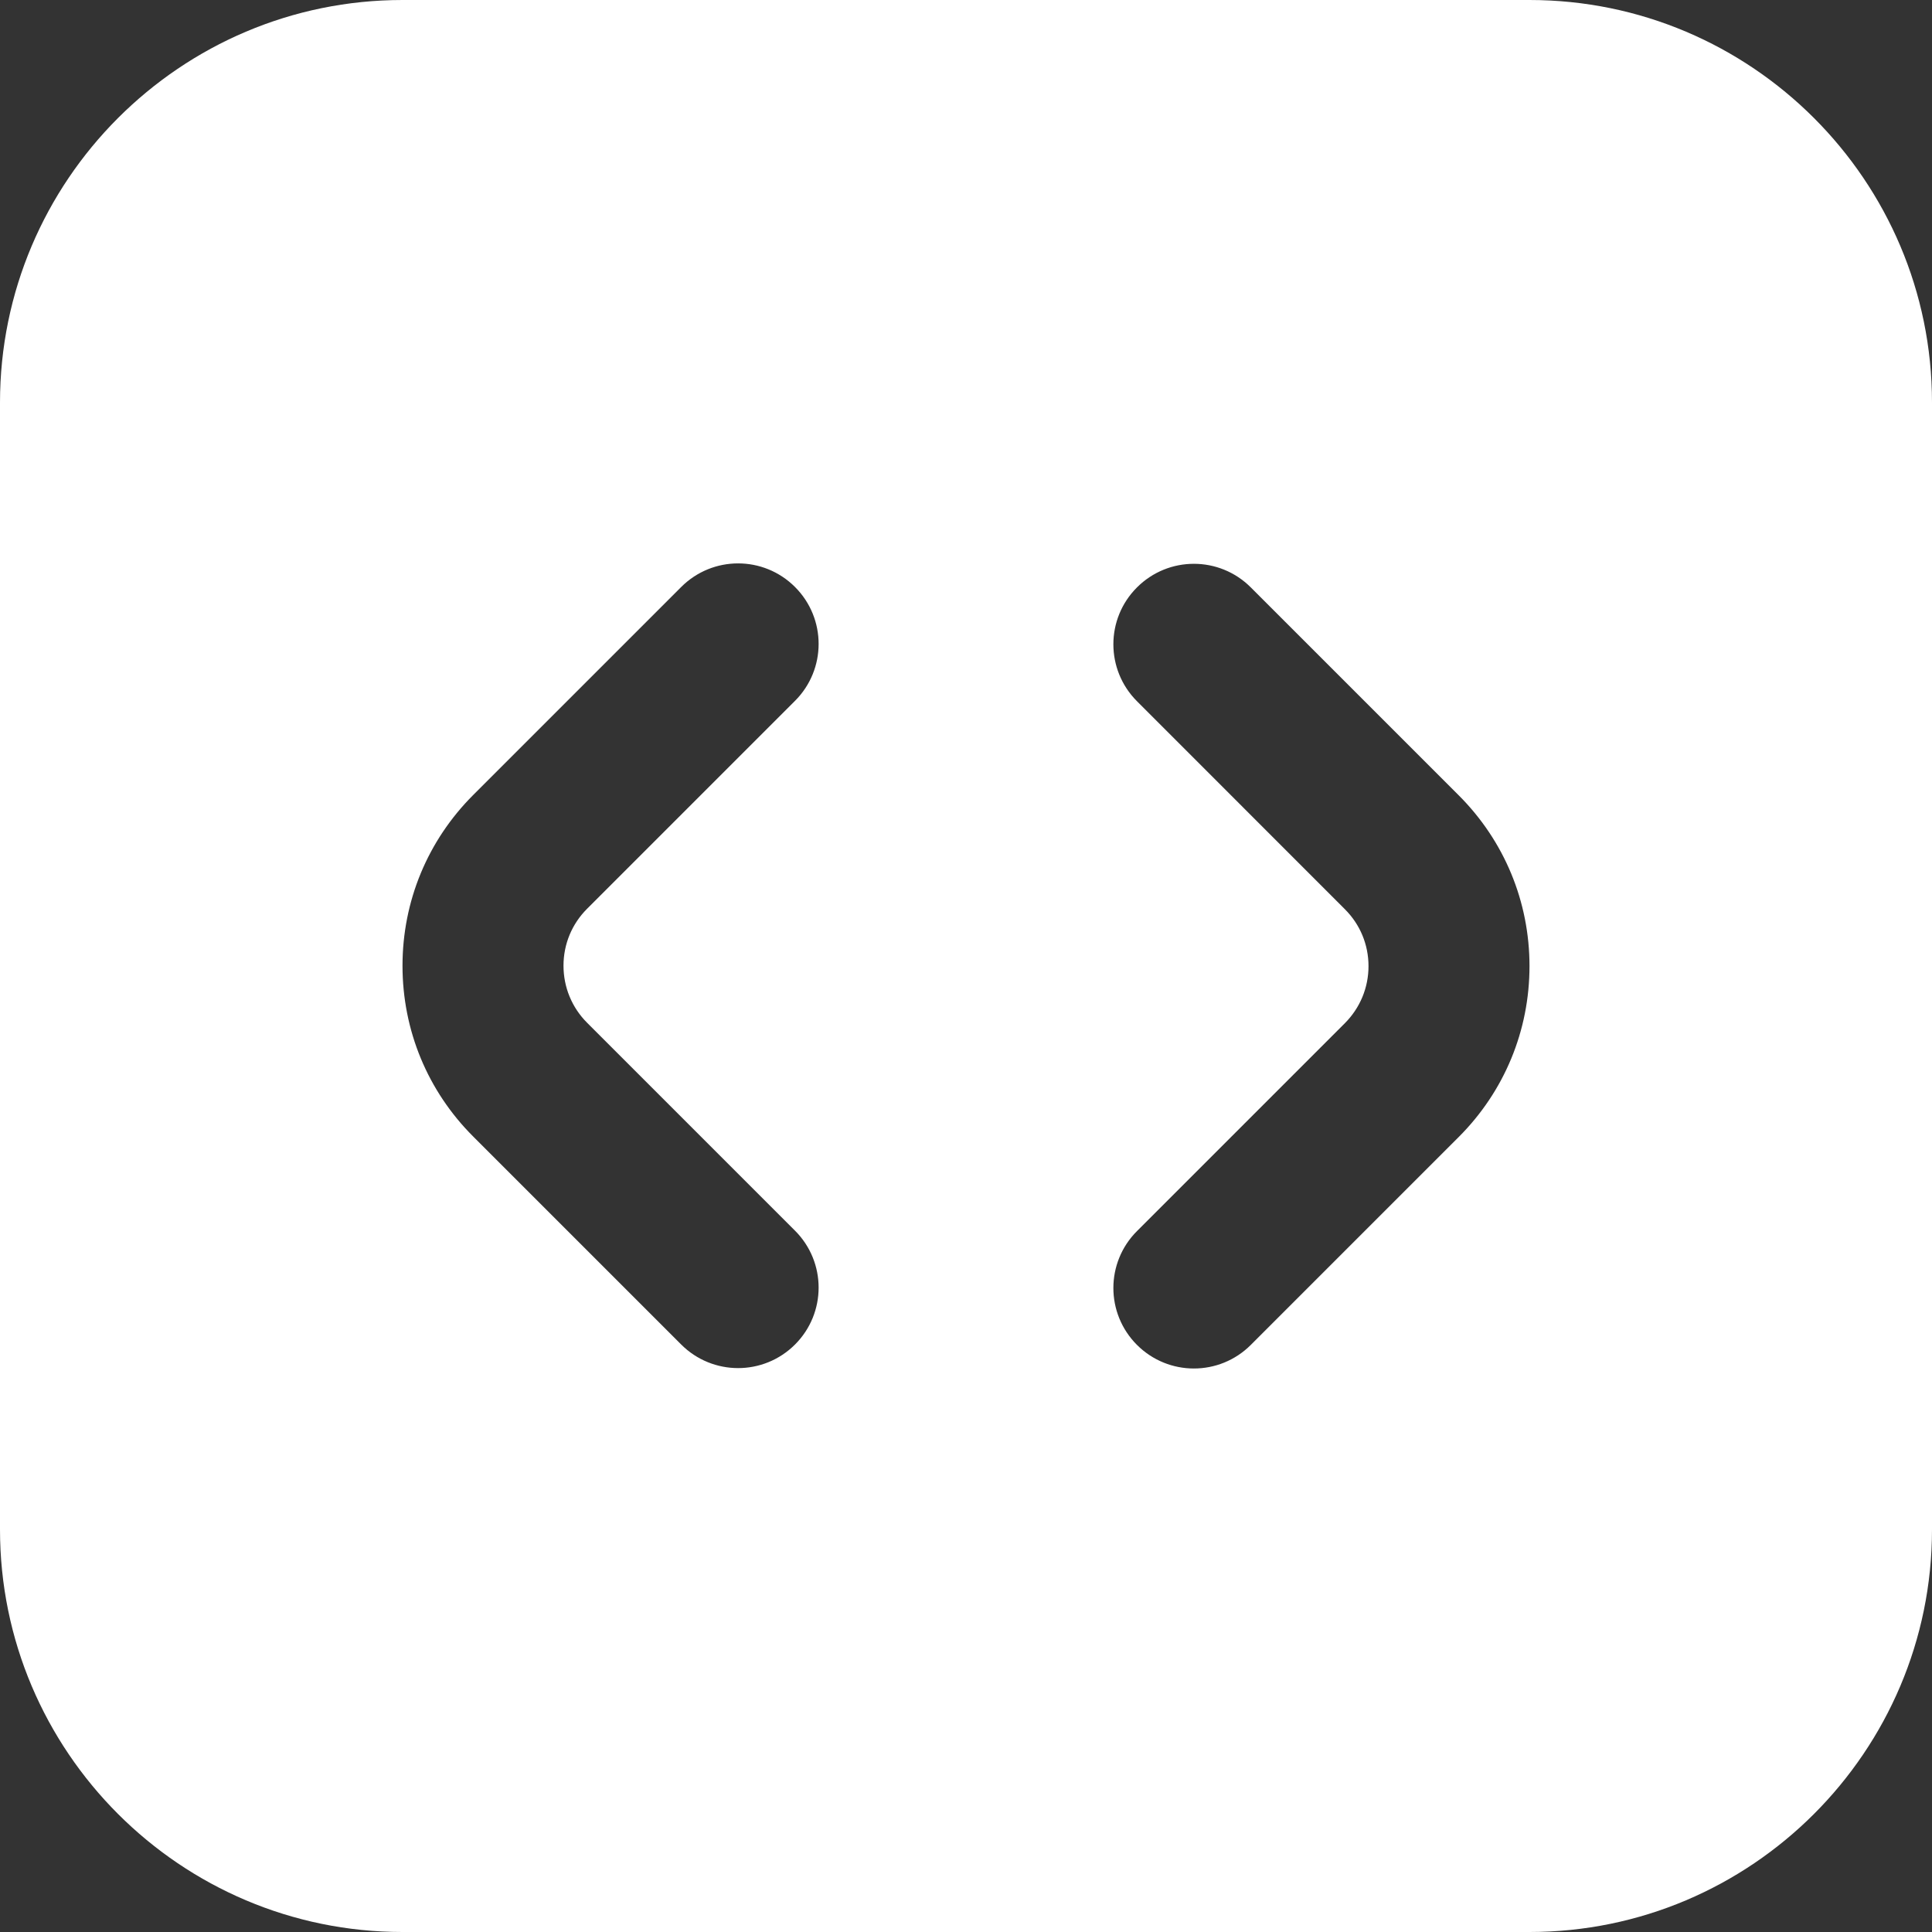 <?xml version="1.0" encoding="UTF-8"?> <svg xmlns="http://www.w3.org/2000/svg" width="281" height="281" viewBox="0 0 281 281" fill="none"><rect x="0" y="0" width="281" height="281" fill="#333333" stroke="none"/><g clip-path="url(#clip0_1367_782)"><path d="M222.458 0H58.542C26.262 0 0 26.262 0 58.542V222.458C0 254.738 26.262 281 58.542 281H222.458C254.738 281 281 254.738 281 222.458V58.542C281 26.262 254.738 0 222.458 0ZM85.389 148.754L115.632 178.997C120.209 183.575 120.209 190.975 115.632 195.553C113.348 197.836 110.351 198.983 107.354 198.983C104.356 198.983 101.359 197.836 99.076 195.553L68.833 165.31C62.195 158.683 58.542 149.855 58.542 140.465C58.542 131.075 62.195 122.258 68.833 115.62L99.076 85.377C103.654 80.799 111.054 80.799 115.632 85.377C120.209 89.955 120.209 97.355 115.632 101.933L85.389 132.175C83.176 134.388 81.958 137.327 81.958 140.453C81.958 143.579 83.176 146.541 85.389 148.754ZM212.167 165.368L181.924 195.611C179.641 197.894 176.644 199.042 173.646 199.042C170.649 199.042 167.652 197.894 165.368 195.611C160.791 191.033 160.791 183.633 165.368 179.056L195.611 148.813C197.812 146.6 199.042 143.661 199.042 140.523C199.042 137.386 197.824 134.458 195.611 132.246L165.368 101.991C160.791 97.413 160.791 90.002 165.368 85.436C169.946 80.858 177.346 80.858 181.924 85.436L212.167 115.678C218.794 122.305 222.458 131.133 222.458 140.512C222.458 149.89 218.805 158.73 212.167 165.368Z" fill="white"></path></g><defs><clipPath id="clip0_1367_782"><rect width="281" height="281" fill="white"></rect></clipPath></defs></svg> 